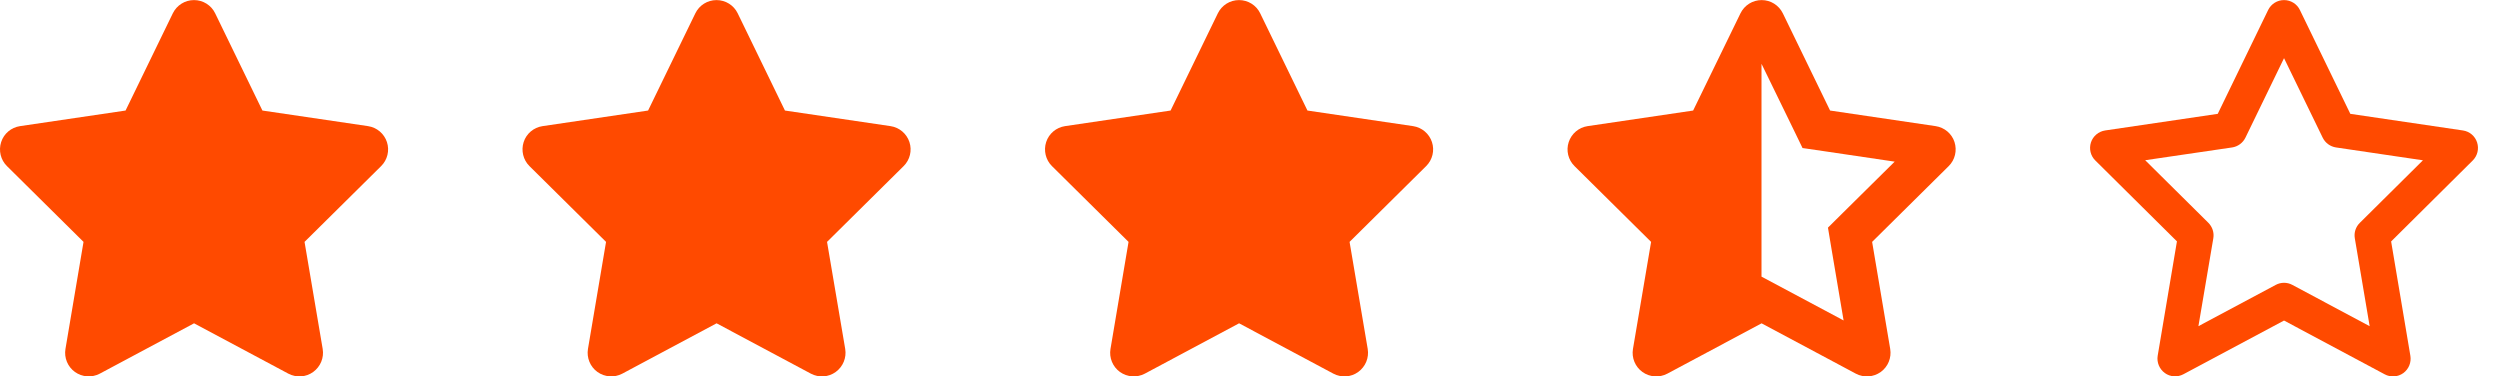 <svg width="93" height="14" viewBox="0 0 93 14" fill="none" xmlns="http://www.w3.org/2000/svg">
<path d="M8.004 0.495C7.859 0.194 7.553 0.003 7.217 0.003C6.88 0.003 6.577 0.194 6.429 0.495L4.671 4.112L0.745 4.692C0.417 4.741 0.144 4.97 0.043 5.285C-0.059 5.599 0.023 5.947 0.259 6.179L3.107 8.998L2.435 12.981C2.38 13.309 2.517 13.643 2.788 13.837C3.058 14.031 3.416 14.056 3.712 13.9L7.219 12.027L10.727 13.9C11.023 14.056 11.381 14.034 11.651 13.837C11.922 13.64 12.059 13.309 12.004 12.981L11.329 8.998L14.178 6.179C14.413 5.947 14.498 5.599 14.394 5.285C14.29 4.97 14.019 4.741 13.691 4.692L9.762 4.112L8.004 0.495Z" fill="#FF4A00"/>
<path d="M27.442 0.495C27.297 0.194 26.99 0.003 26.654 0.003C26.318 0.003 26.014 0.194 25.867 0.495L24.109 4.112L20.183 4.692C19.855 4.741 19.581 4.97 19.48 5.285C19.379 5.599 19.461 5.947 19.696 6.179L22.545 8.998L21.872 12.981C21.818 13.309 21.954 13.643 22.225 13.837C22.496 14.031 22.854 14.056 23.149 13.9L26.657 12.027L30.165 13.9C30.46 14.056 30.818 14.034 31.089 13.837C31.36 13.64 31.496 13.309 31.442 12.981L30.766 8.998L33.615 6.179C33.85 5.947 33.935 5.599 33.831 5.285C33.727 4.97 33.456 4.741 33.128 4.692L29.2 4.112L27.442 0.495Z" fill="#FF4A00"/>
<path d="M46.879 0.495C46.734 0.194 46.428 0.003 46.092 0.003C45.755 0.003 45.452 0.194 45.304 0.495L43.546 4.112L39.62 4.692C39.292 4.741 39.019 4.97 38.917 5.285C38.816 5.599 38.898 5.947 39.133 6.179L41.982 8.998L41.31 12.981C41.255 13.309 41.392 13.643 41.662 13.837C41.933 14.031 42.291 14.056 42.587 13.9L46.094 12.027L49.602 13.9C49.898 14.056 50.256 14.034 50.526 13.837C50.797 13.64 50.934 13.309 50.879 12.981L50.204 8.998L53.053 6.179C53.288 5.947 53.373 5.599 53.269 5.285C53.165 4.97 52.894 4.741 52.566 4.692L48.637 4.112L46.879 0.495Z" fill="#FF4A00"/>
<path d="M65.528 10.294L65.531 10.292L66.252 10.677L68.582 11.921L68.131 9.253L68 8.468L68.566 7.907L70.482 6.013L67.855 5.624L67.054 5.507L66.701 4.779L65.531 2.379L65.528 2.387V10.294ZM70.316 12.982C70.37 13.31 70.234 13.644 69.963 13.838C69.692 14.032 69.334 14.057 69.039 13.901L65.531 12.028L62.023 13.901C61.727 14.057 61.369 14.032 61.099 13.838C60.828 13.644 60.691 13.31 60.746 12.982L61.421 8.998L58.572 6.179C58.337 5.947 58.252 5.6 58.356 5.285C58.46 4.971 58.731 4.741 59.059 4.692L62.985 4.112L64.746 0.495C64.894 0.194 65.197 0.003 65.533 0.003C65.87 0.003 66.173 0.194 66.321 0.495L68.079 4.112L72.005 4.692C72.334 4.741 72.607 4.971 72.708 5.285C72.809 5.6 72.727 5.947 72.492 6.179L69.643 8.998L70.316 12.982Z" fill="#FF4A00"/>
<path d="M84.966 0.003C85.217 0.003 85.447 0.145 85.556 0.372L87.432 4.235L91.621 4.853C91.867 4.889 92.072 5.061 92.148 5.299C92.225 5.537 92.162 5.794 91.987 5.969L88.95 8.982L89.666 13.236C89.707 13.482 89.606 13.731 89.403 13.879C89.201 14.026 88.93 14.043 88.712 13.925L84.966 11.924L81.223 13.922C81.001 14.04 80.733 14.024 80.531 13.876C80.329 13.728 80.225 13.479 80.266 13.233L80.982 8.979L77.945 5.969C77.767 5.794 77.707 5.534 77.783 5.299C77.86 5.064 78.065 4.891 78.311 4.853L82.5 4.235L84.375 0.372C84.487 0.145 84.714 0.003 84.966 0.003ZM84.966 2.163L83.53 5.121C83.435 5.315 83.251 5.452 83.035 5.485L79.801 5.96L82.15 8.287C82.3 8.438 82.371 8.651 82.336 8.861L81.781 12.134L84.657 10.598C84.851 10.494 85.083 10.494 85.275 10.598L88.151 12.134L87.599 8.864C87.563 8.654 87.632 8.44 87.785 8.29L90.133 5.963L86.899 5.485C86.686 5.452 86.5 5.318 86.404 5.121L84.966 2.163Z" fill="#FF4A00"/>
</svg>
